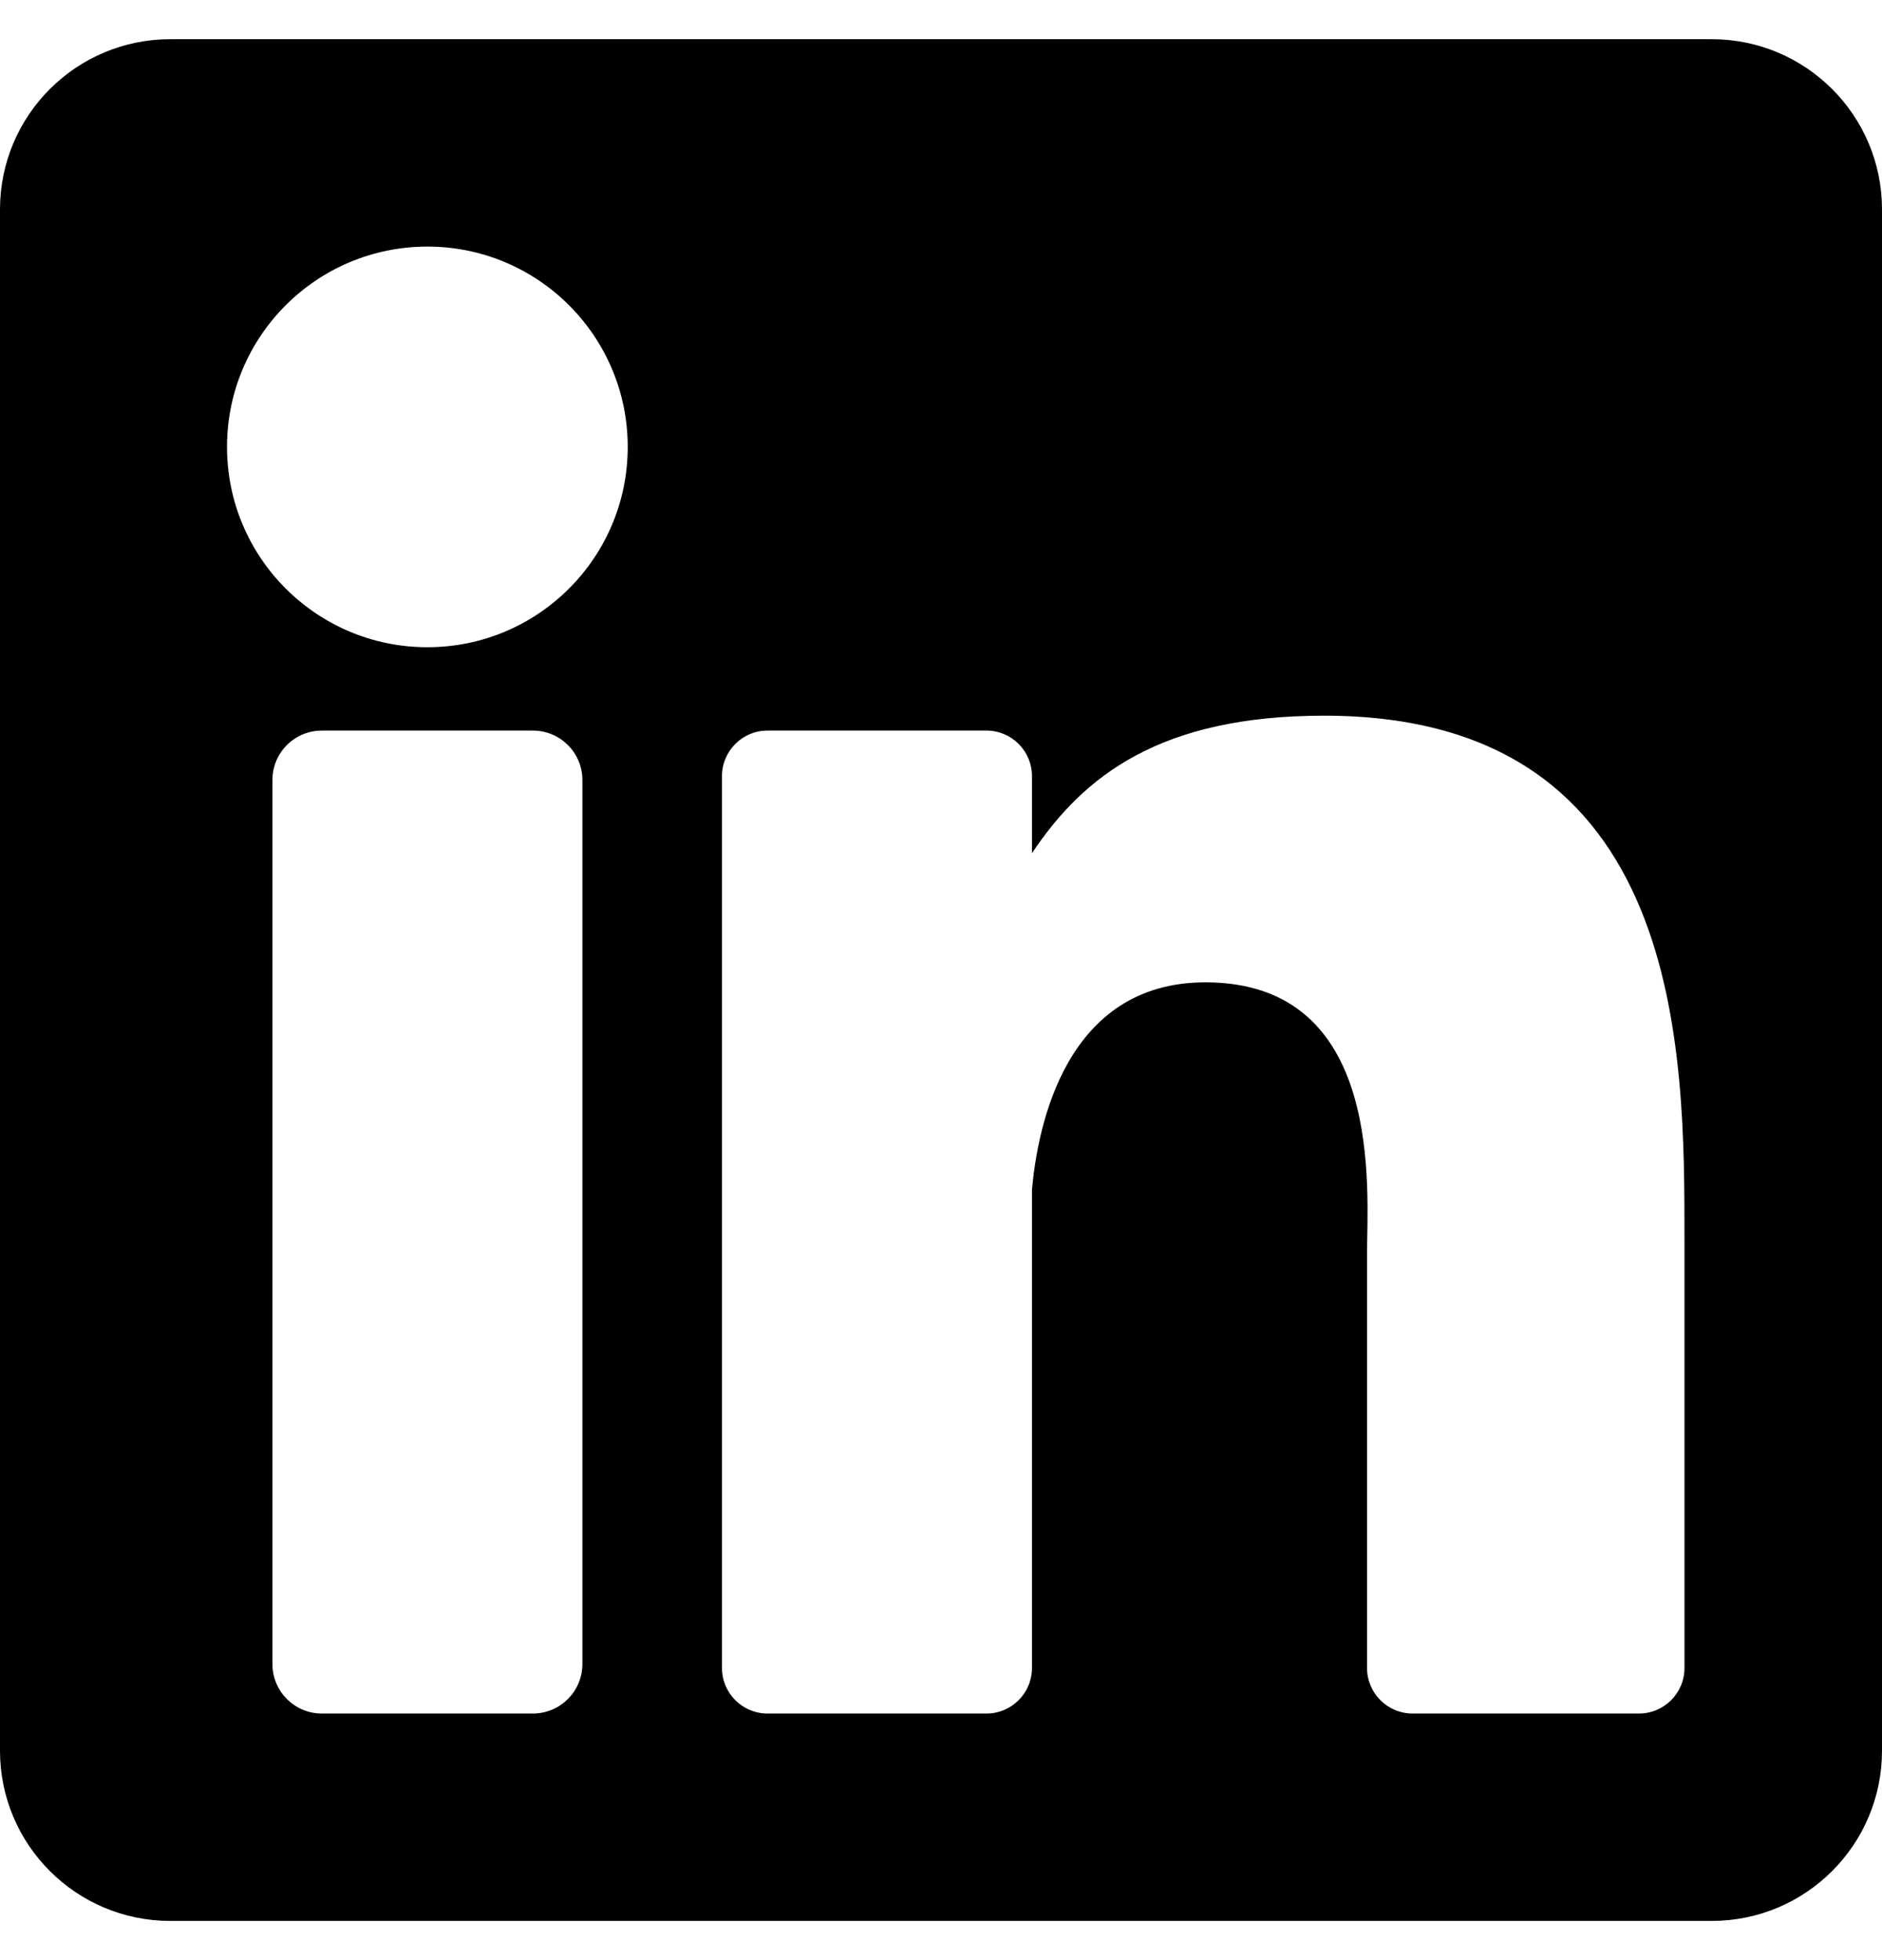 <svg width="24" height="25" viewBox="0 0 24 25" fill="none" xmlns="http://www.w3.org/2000/svg">
<path d="M21.829 0.5H2.171C0.972 0.5 0 1.472 0 2.671V22.329C0 23.528 0.972 24.5 2.171 24.5H21.829C23.028 24.5 24 23.528 24 22.329V2.671C24 1.472 23.028 0.5 21.829 0.5ZM7.427 21.223C7.427 21.572 7.144 21.855 6.795 21.855H4.105C3.756 21.855 3.474 21.572 3.474 21.223V9.949C3.474 9.6 3.756 9.318 4.105 9.318H6.795C7.144 9.318 7.427 9.6 7.427 9.949V21.223ZM5.45 8.255C4.039 8.255 2.895 7.111 2.895 5.7C2.895 4.289 4.039 3.145 5.45 3.145C6.861 3.145 8.005 4.289 8.005 5.7C8.005 7.111 6.861 8.255 5.45 8.255ZM21.481 21.274C21.481 21.595 21.221 21.855 20.9 21.855H18.015C17.694 21.855 17.433 21.595 17.433 21.274V15.986C17.433 15.197 17.665 12.529 15.372 12.529C13.593 12.529 13.233 14.355 13.16 15.175V21.274C13.16 21.595 12.9 21.855 12.579 21.855H9.788C9.467 21.855 9.207 21.595 9.207 21.274V9.899C9.207 9.578 9.467 9.318 9.788 9.318H12.579C12.9 9.318 13.16 9.578 13.16 9.899V10.882C13.82 9.892 14.8 9.128 16.887 9.128C21.508 9.128 21.481 13.446 21.481 15.818V21.274Z" fill="black"/>
</svg>
